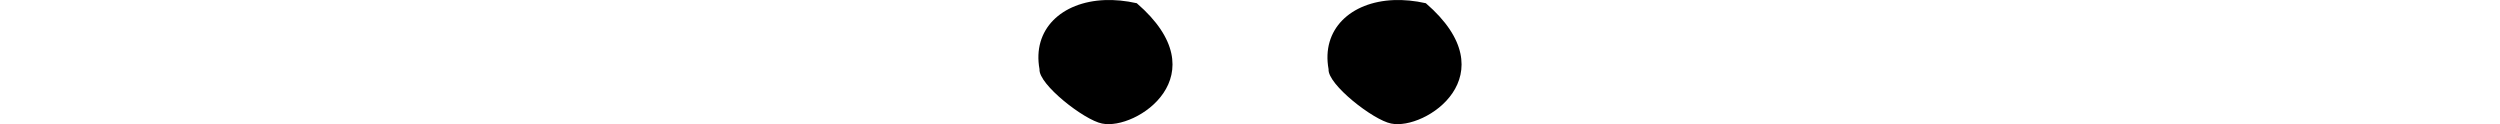 <?xml version="1.0" encoding="UTF-8" standalone="no"?>
<!-- Created with Inkscape (http://www.inkscape.org/) -->

<svg
   xmlns:dc="http://purl.org/dc/elements/1.1/"
   xmlns:cc="http://creativecommons.org/ns#"
   xmlns:rdf="http://www.w3.org/1999/02/22-rdf-syntax-ns#"
   xmlns:svg="http://www.w3.org/2000/svg"
   xmlns="http://www.w3.org/2000/svg"
   xmlns:sodipodi="http://sodipodi.sourceforge.net/DTD/sodipodi-0.dtd"
   xmlns:inkscape="http://www.inkscape.org/namespaces/inkscape"
   width="200"
   height="9.932"
   id="svg3021"
   version="1.1"
   inkscape:version="0.48.1 r9760"
   sodipodi:docname=";.svg">
  <defs
     id="defs3023" />
  <sodipodi:namedview
     id="base"
     pagecolor="#ffffff"
     bordercolor="#666666"
     borderopacity="1.0"
     inkscape:pageopacity="0.0"
     inkscape:pageshadow="2"
     inkscape:zoom="2"
     inkscape:cx="-41.395346"
     inkscape:cy="-23.139428"
     inkscape:document-units="px"
     inkscape:current-layer="layer1"
     showgrid="false"
     inkscape:window-width="1366"
     inkscape:window-height="744"
     inkscape:window-x="0"
     inkscape:window-y="24"
     inkscape:window-maximized="1"
     fit-margin-top="0"
     fit-margin-left="0"
     fit-margin-right="0"
     fit-margin-bottom="0" />
  <g
     inkscape:label="Layer 1"
     inkscape:groupmode="layer"
     id="layer1"
     transform="translate(-1164.645,-2074.74)">
    <path
       style="fill:#000000"
       d="m 1253.025,2074.747 c -3.461,0.14 -5.803,2.345 -5.219,5.531 -0.093,1.208 3.579,4.068 5,4.344 2.727,0.576 9.45,-3.867 2.781,-9.625 -0.892,-0.2 -1.764,-0.282 -2.562,-0.25 z m 23.125,0 c -3.461,0.14 -5.803,2.345 -5.219,5.531 -0.093,1.208 3.579,4.068 5,4.344 2.727,0.576 9.45,-3.867 2.781,-9.625 -0.892,-0.2 -1.764,-0.282 -2.562,-0.25 z"
       id="path3755"
       inkscape:connector-curvature="0" />
  </g>
</svg>
